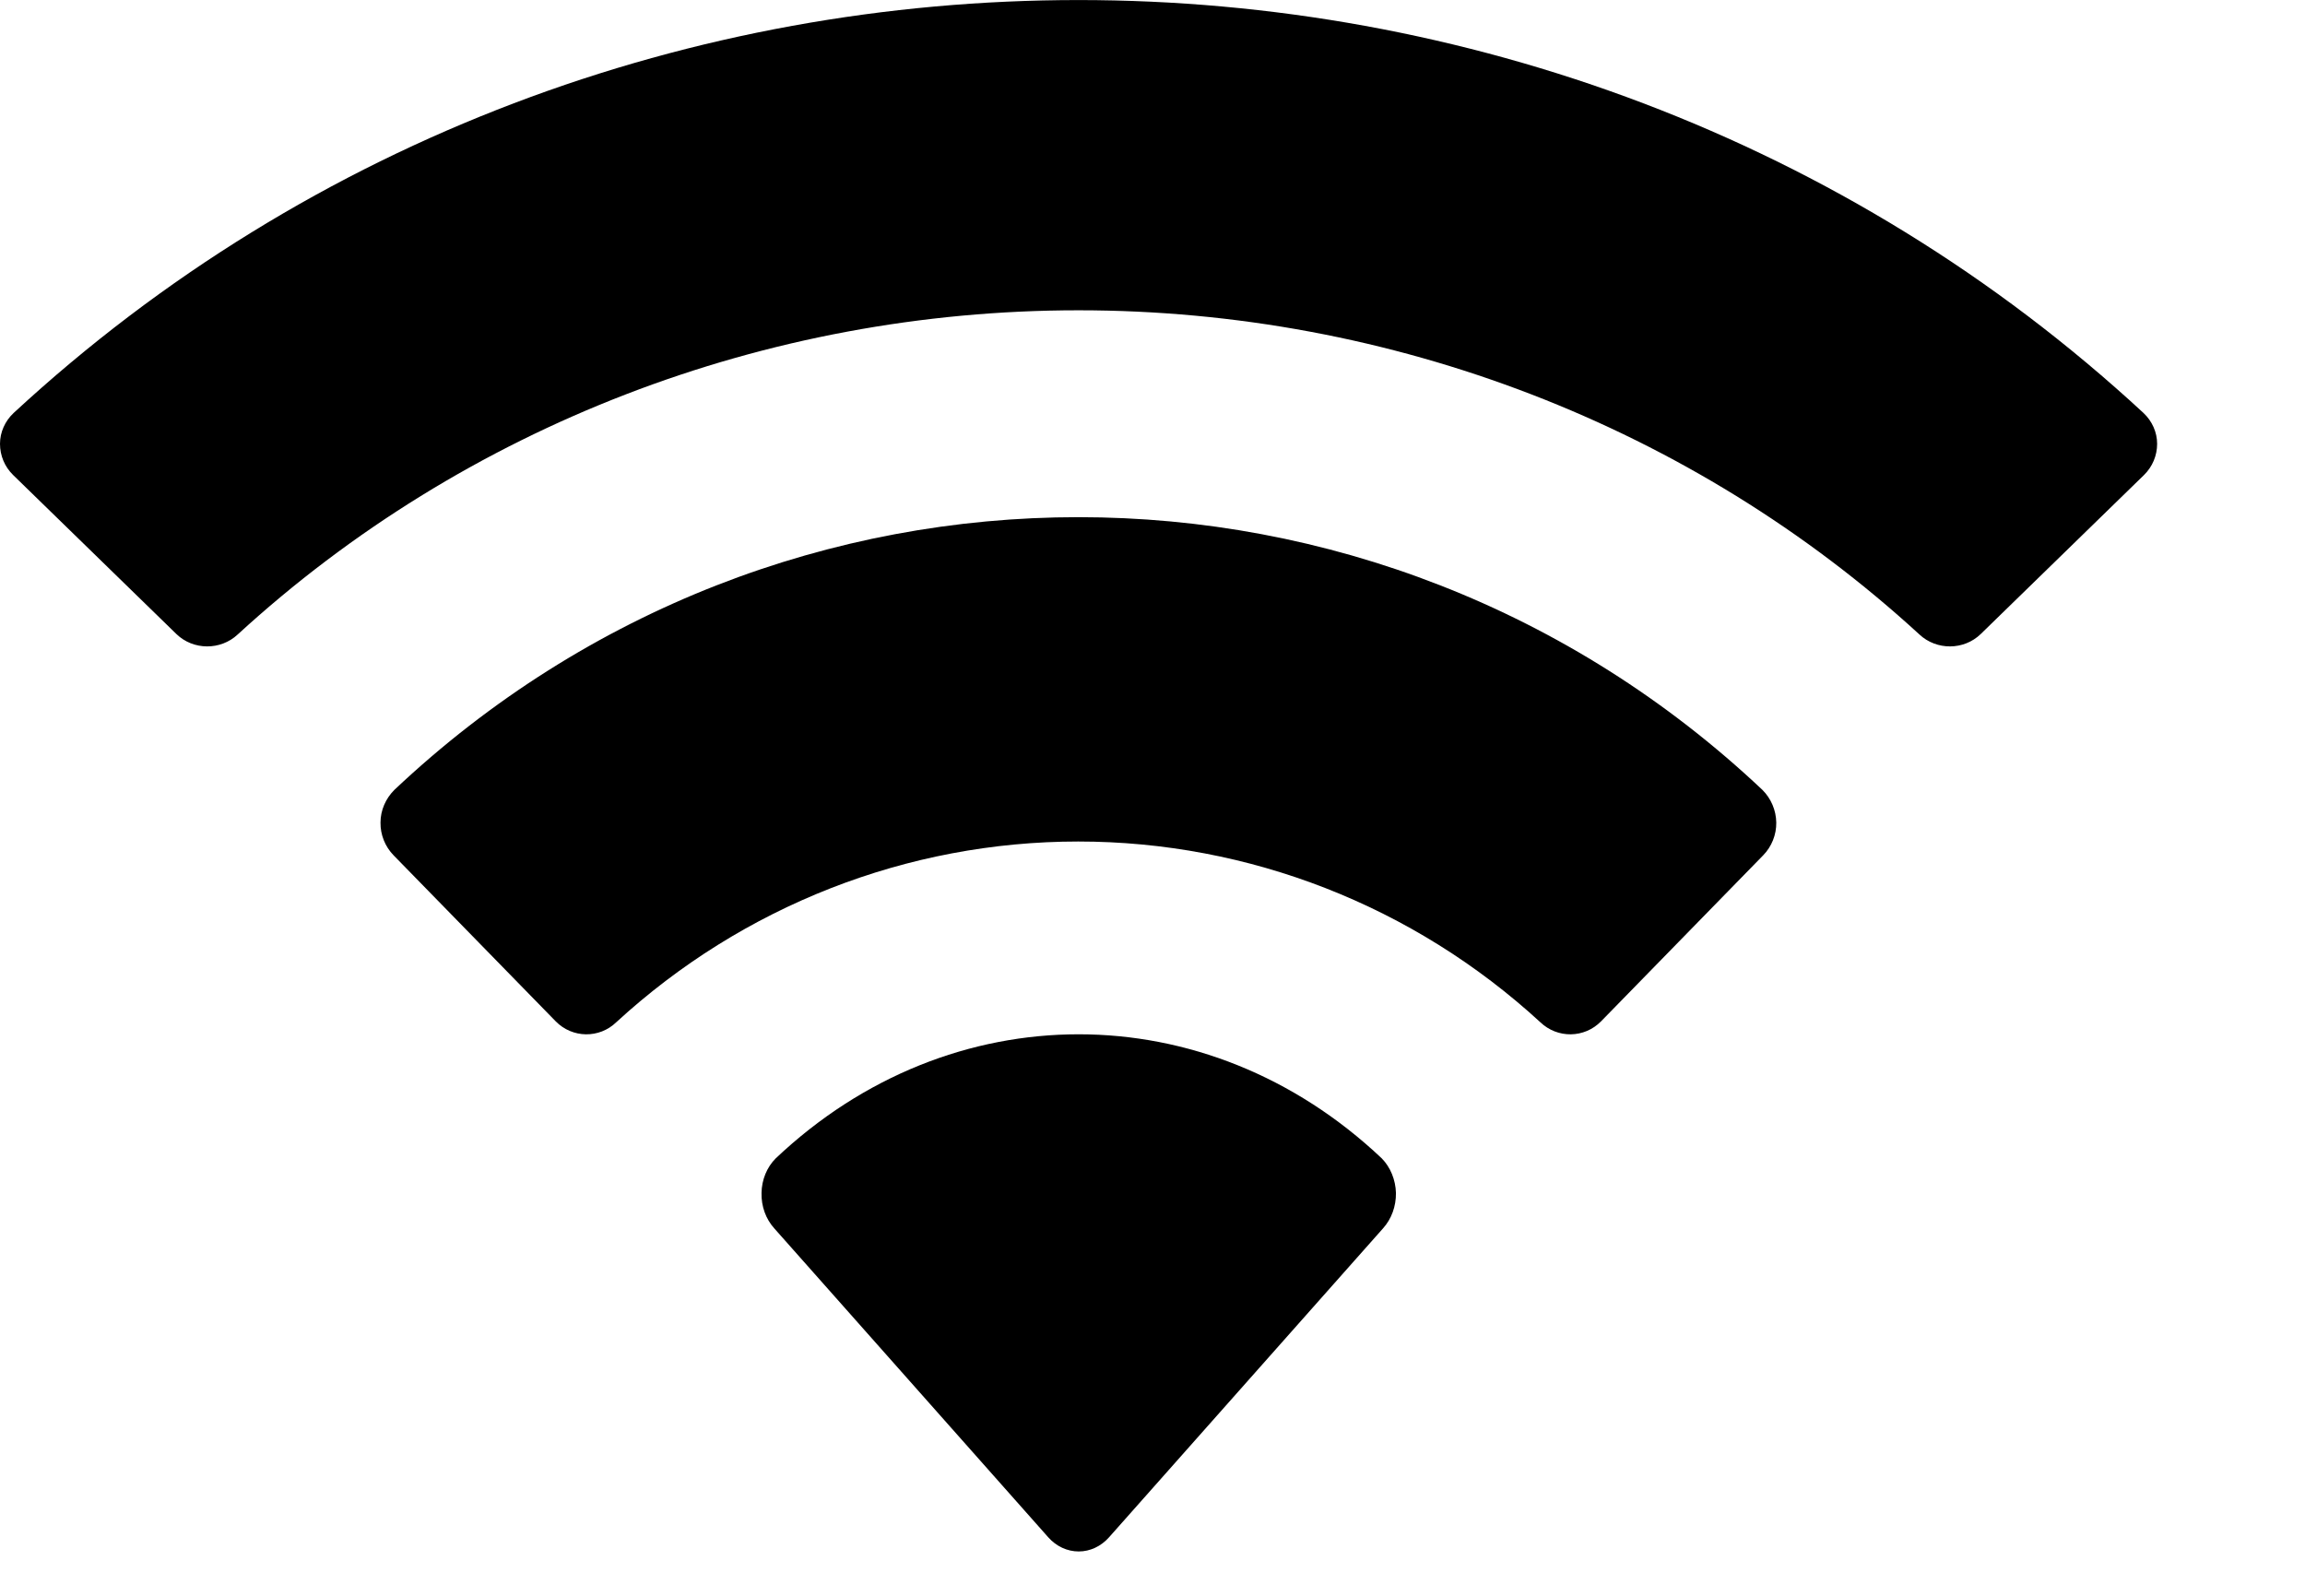 <?xml version="1.0" encoding="utf-8"?>
<svg xmlns="http://www.w3.org/2000/svg" fill="none" height="100%" overflow="visible" preserveAspectRatio="none" style="display: block;" viewBox="0 0 13 9" width="100%">
<path clip-rule="evenodd" d="M6.083 1.75C7.849 1.75 9.546 2.405 10.825 3.578C10.922 3.669 11.076 3.668 11.171 3.576L12.092 2.679C12.14 2.632 12.166 2.569 12.166 2.503C12.166 2.438 12.138 2.375 12.089 2.329C8.732 -0.776 3.434 -0.776 0.077 2.329C0.028 2.375 0 2.438 5.55295e-06 2.503C-0 2.569 0.026 2.632 0.074 2.679L0.995 3.576C1.09 3.668 1.244 3.669 1.341 3.578C2.62 2.405 4.318 1.75 6.083 1.75ZM6.081 4.746C7.044 4.746 7.973 5.109 8.687 5.765C8.784 5.858 8.936 5.856 9.03 5.76L9.944 4.824C9.992 4.775 10.019 4.708 10.018 4.639C10.017 4.57 9.989 4.504 9.94 4.455C7.766 2.404 4.398 2.404 2.224 4.455C2.175 4.504 2.146 4.57 2.146 4.639C2.145 4.708 2.172 4.775 2.22 4.824L3.134 5.76C3.228 5.856 3.38 5.858 3.476 5.765C4.19 5.109 5.118 4.746 6.081 4.746ZM7.873 6.728C7.874 6.803 7.848 6.875 7.8 6.928L6.255 8.67C6.21 8.721 6.148 8.75 6.084 8.75C6.019 8.75 5.957 8.721 5.912 8.67L4.367 6.928C4.319 6.875 4.293 6.803 4.295 6.728C4.296 6.654 4.325 6.583 4.375 6.533C5.361 5.6 6.806 5.6 7.793 6.533C7.842 6.583 7.871 6.654 7.873 6.728Z" fill="black" fill-rule="evenodd" id="Wifi"/>
</svg>